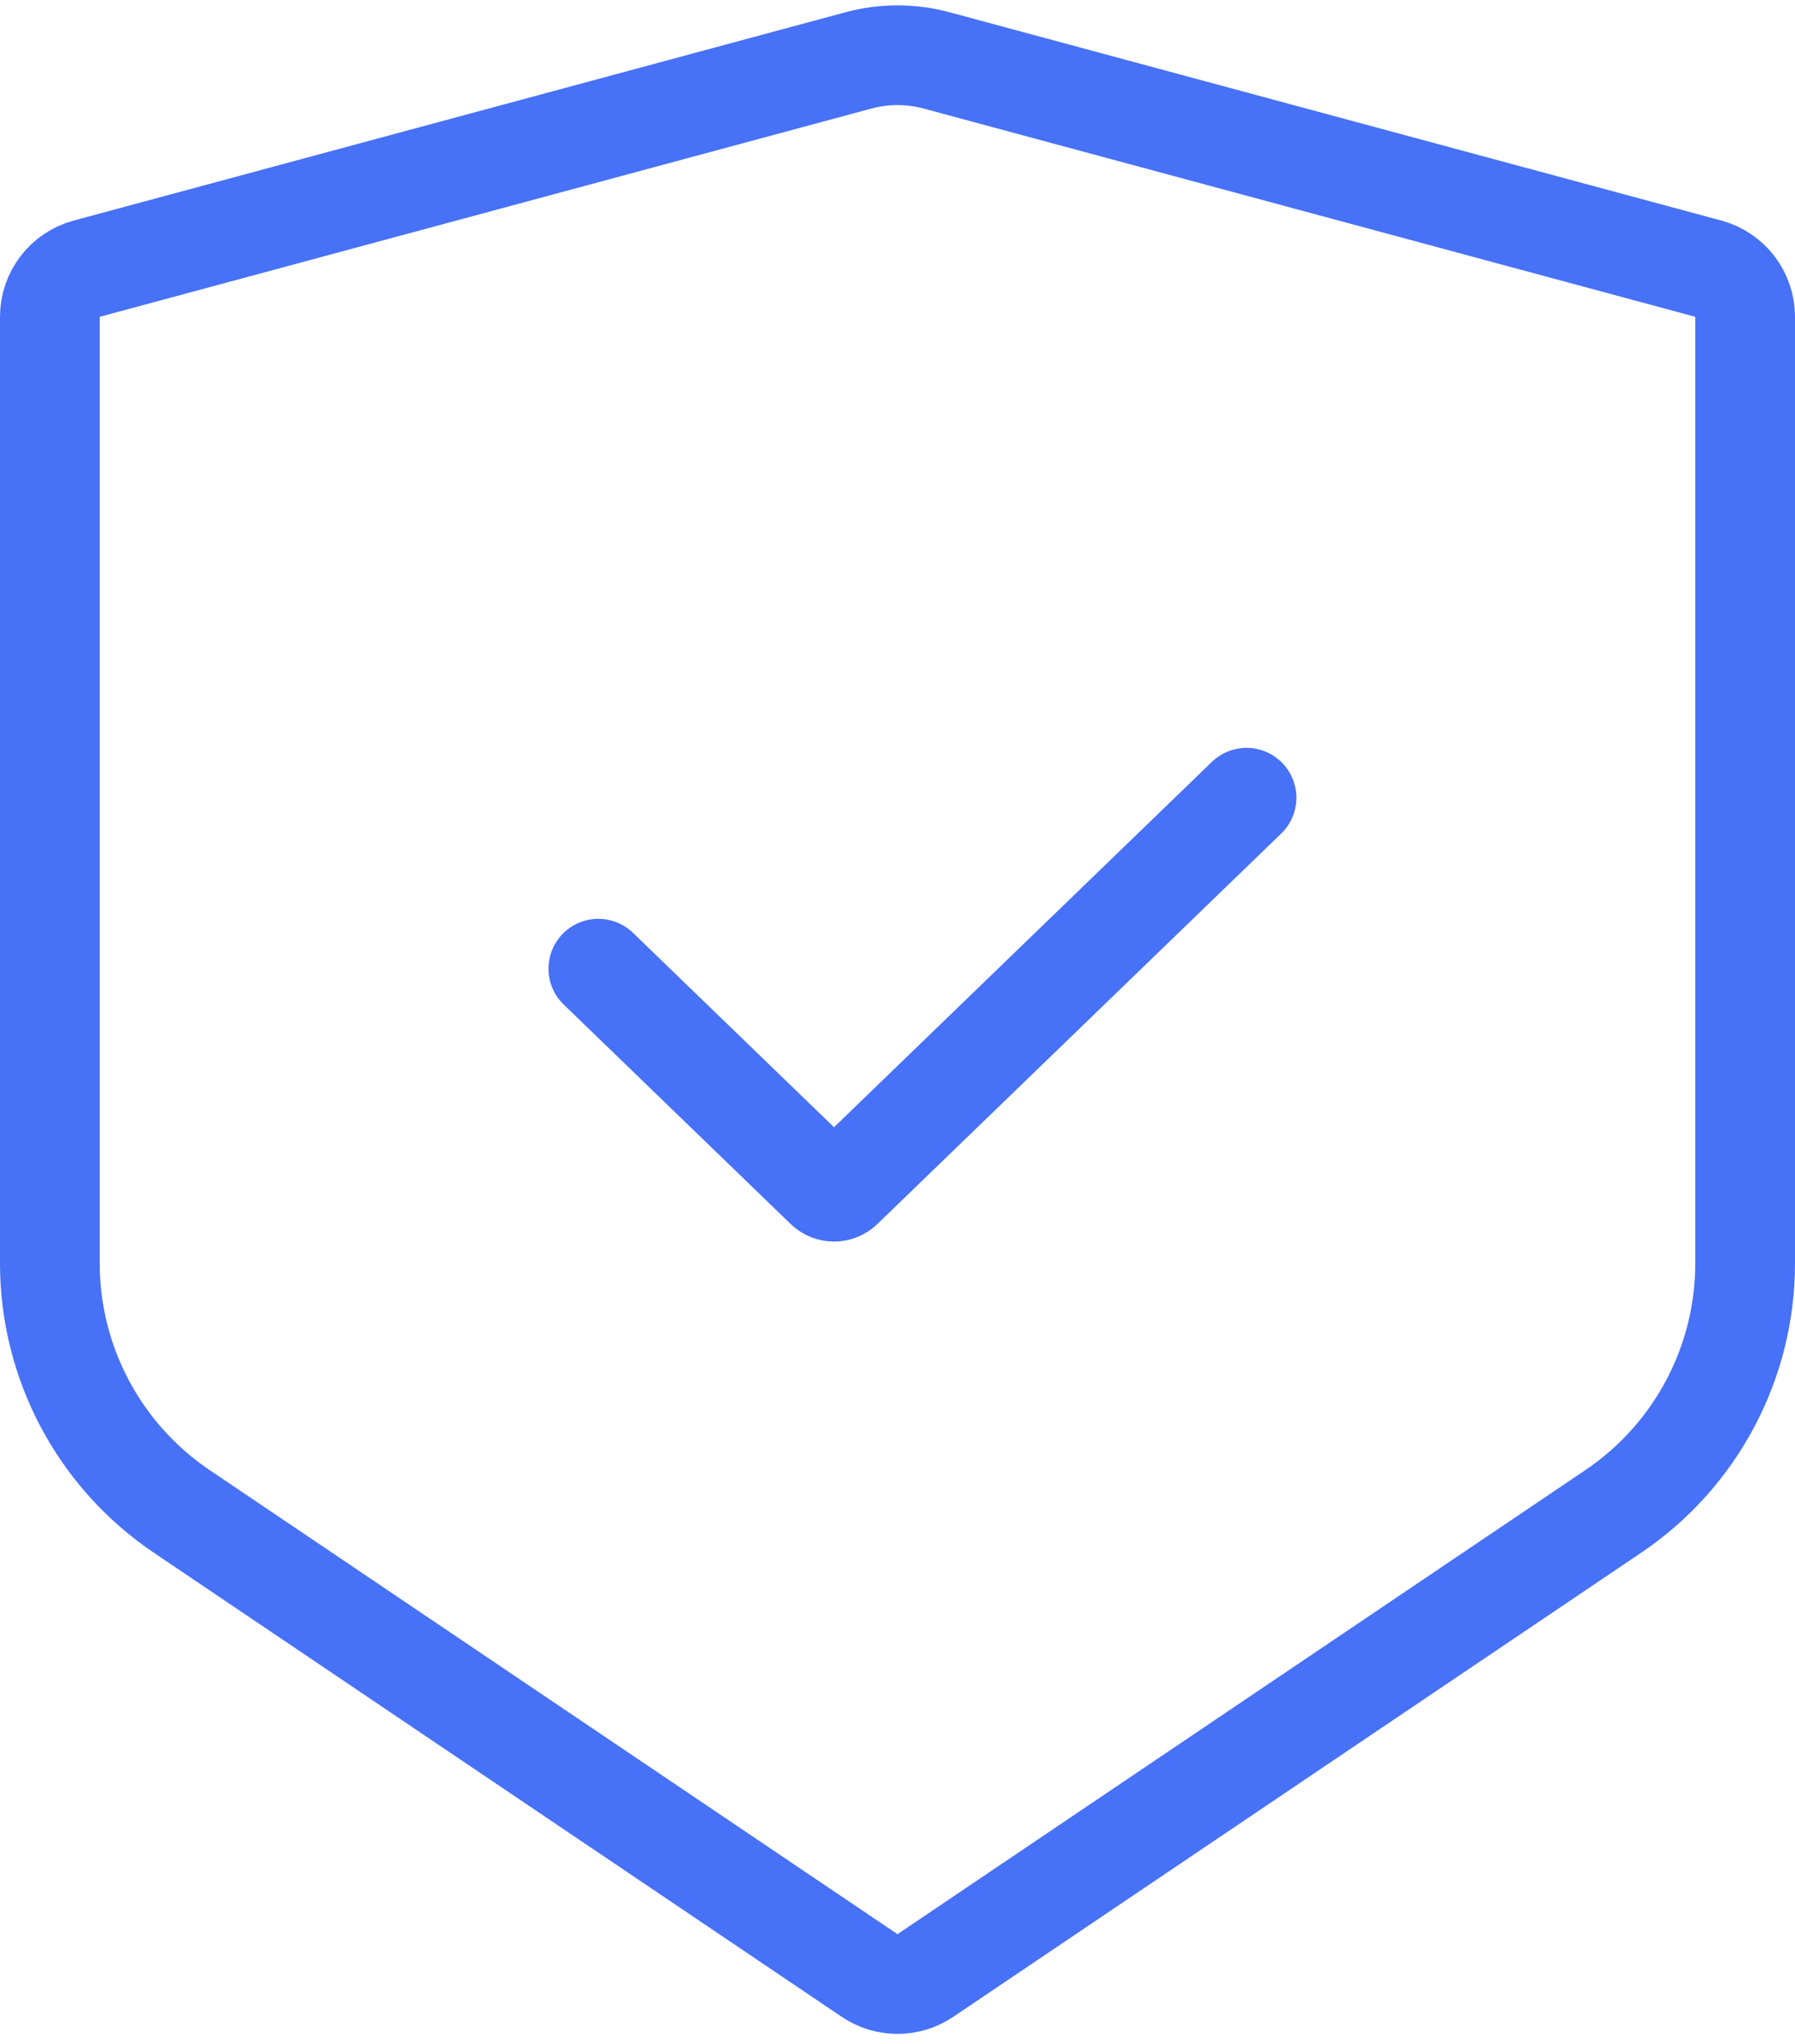 <svg width="36" height="41" viewBox="0 0 36 41" fill="none" xmlns="http://www.w3.org/2000/svg">
<path d="M18.782 1.211L34.261 5.389C34.697 5.506 35 5.902 35 6.354V25.34C35 27.334 34.009 29.198 32.356 30.314L18.559 39.623C18.221 39.851 17.779 39.851 17.441 39.623L3.644 30.314C1.991 29.198 1 27.334 1 25.34V6.354C1 5.902 1.303 5.506 1.739 5.389L17.218 1.211C17.73 1.073 18.27 1.073 18.782 1.211Z" stroke="#4771F6" stroke-width="2" stroke-linecap="round"/>
<path d="M12 19.429L16.553 23.832C16.65 23.926 16.804 23.926 16.901 23.832L25 16" stroke="#4771F6" stroke-width="2" stroke-linecap="round"/>
</svg>
